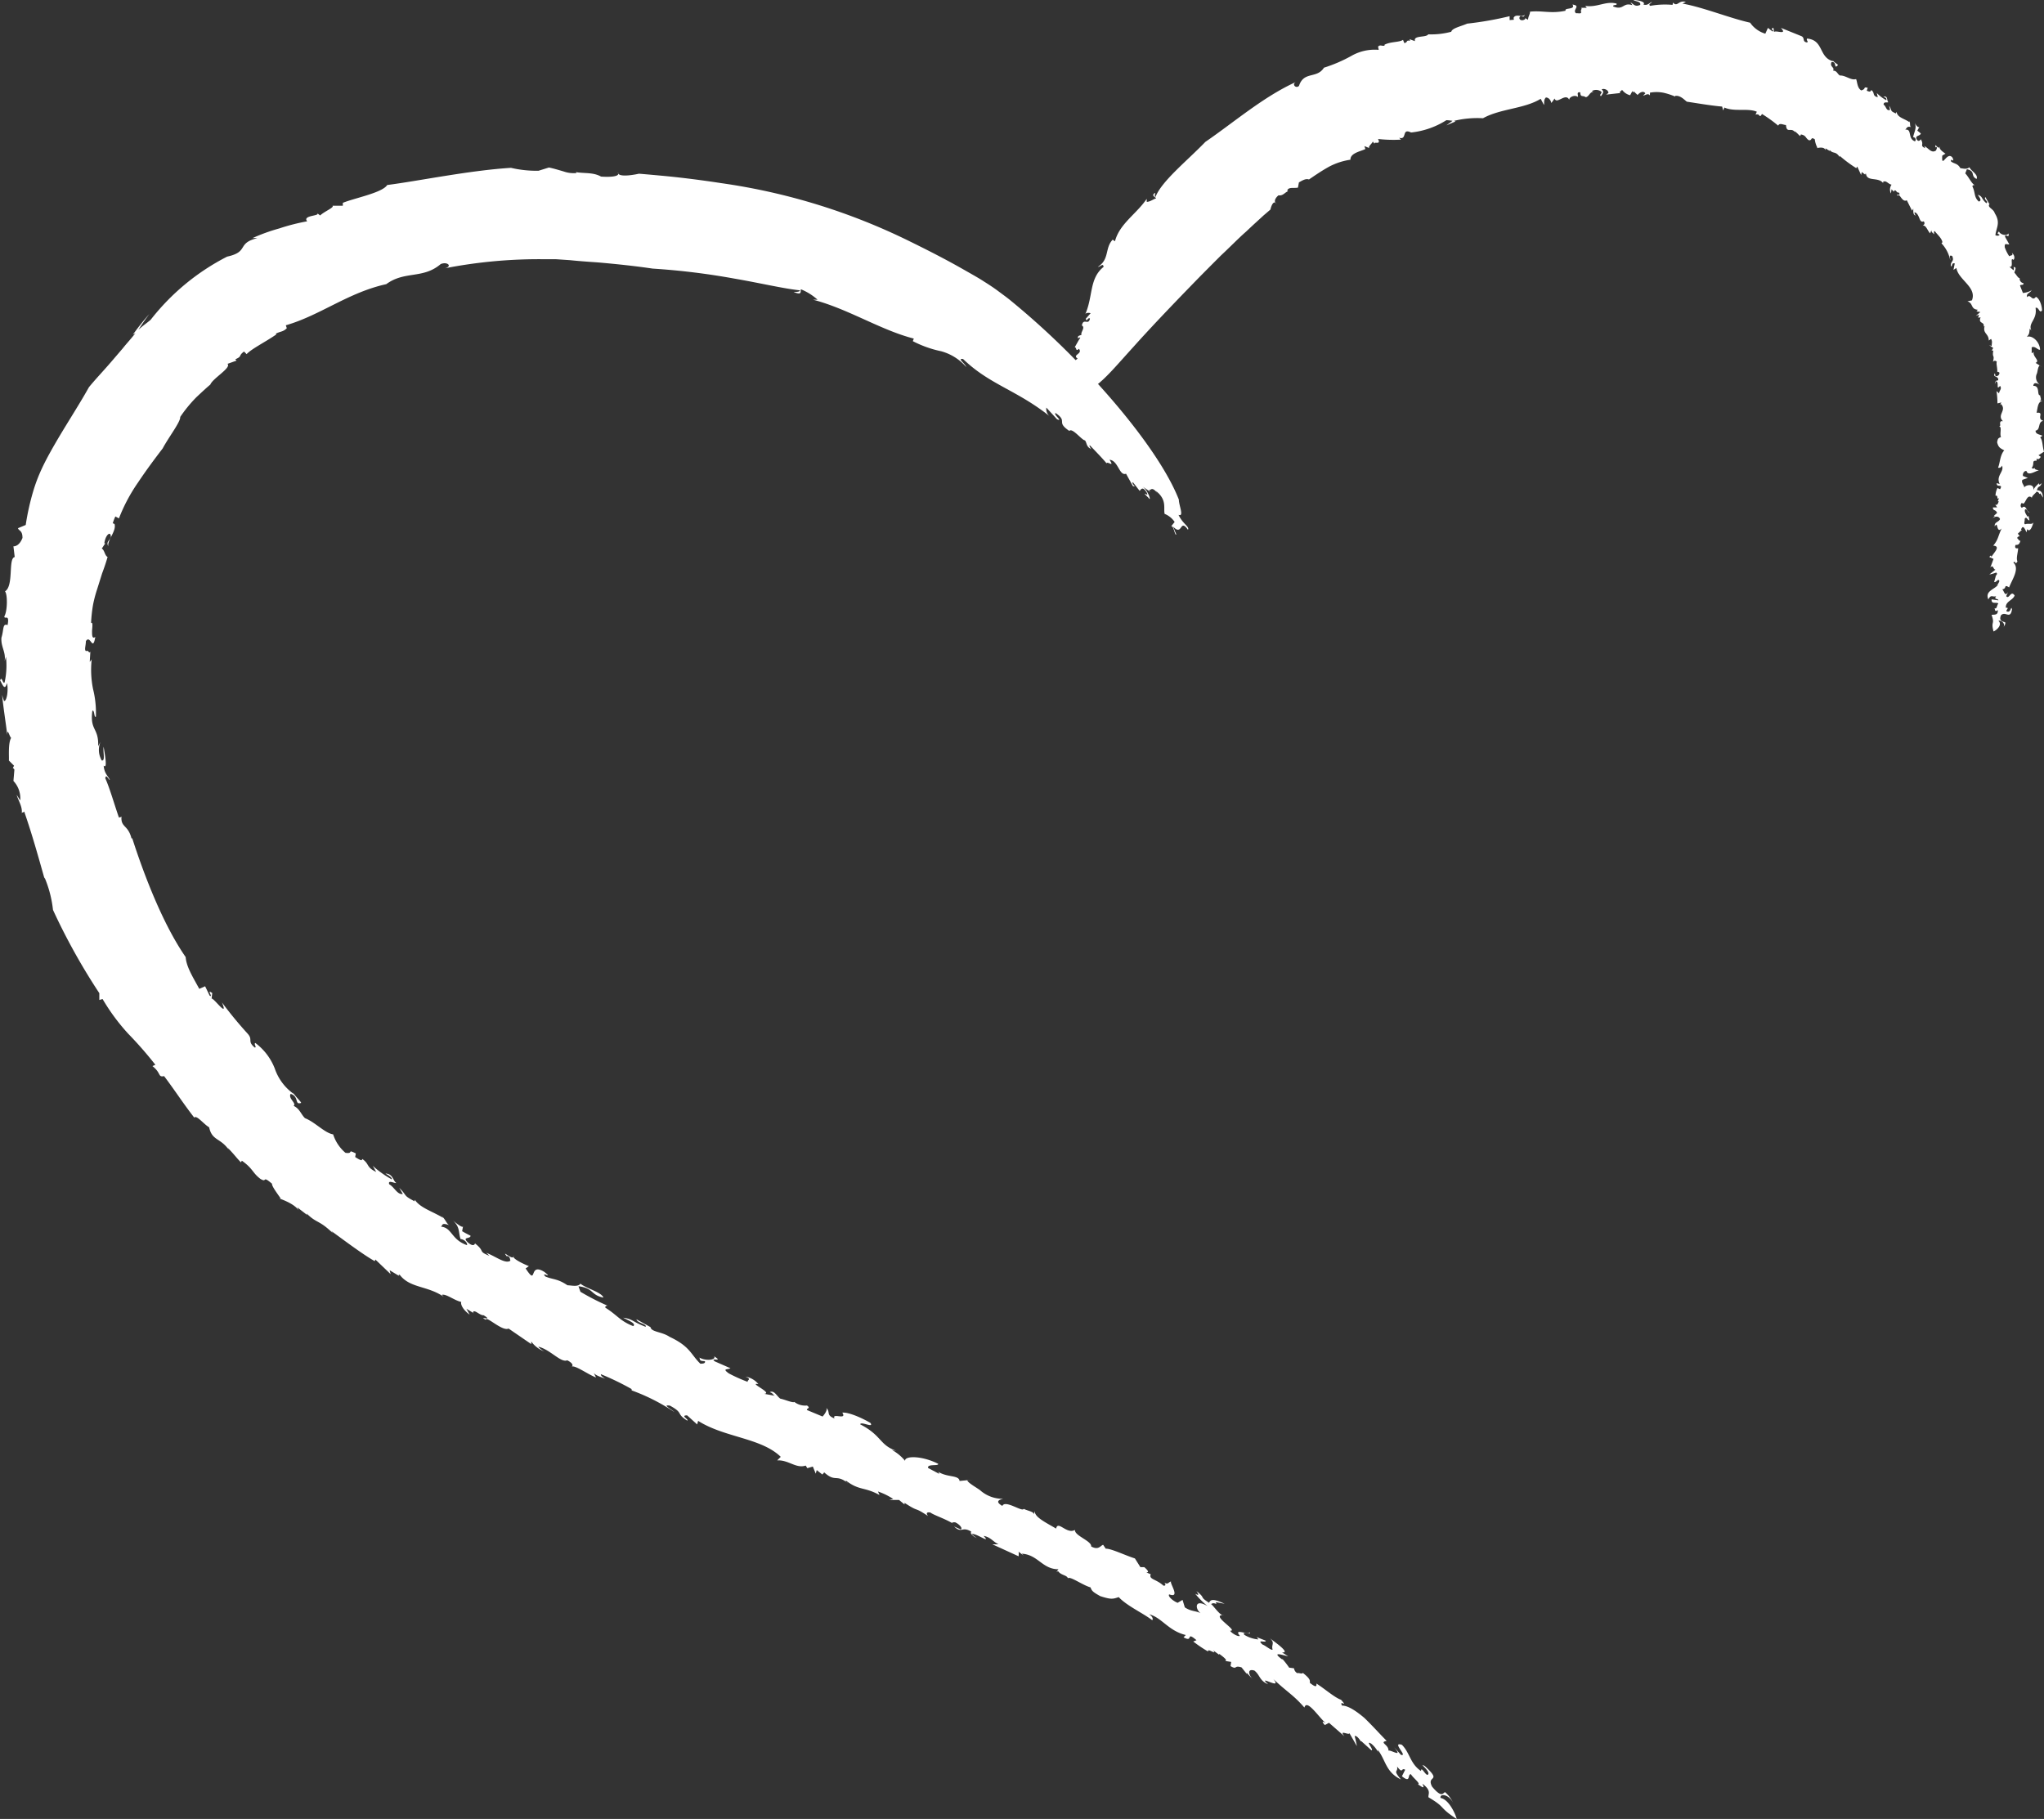 <svg xmlns="http://www.w3.org/2000/svg" width="293.129" height="260.879" viewBox="0 0 293.129 260.879">
  <rect x="0" y="0" width="293.129" height="260.879" fill="#333333" stroke="none"/>
  <g id="Gruppe_1817" data-name="Gruppe 1817" transform="translate(-50.29 -463.979)">
    <path id="Pfad_1927" data-name="Pfad 1927" d="M187.021,101.311c1.719,5.344,4.414,12.361,7.667,17.054.093,1.394,1.069,2.928,1.952,4.554l.836-.372.651,1.348c.6.325-.558-1.022.372-.372l-.093.79c.325-.093,2.463,2.928,1.487.558a56.753,56.753,0,0,0,3.671,4.461c.837.929-.093,1.069,1.022,2,.372,0-.186-.511.093-.651a8.331,8.331,0,0,1,2.788,3.671,7.379,7.379,0,0,0,2.7,3.625l-.186-.325c.372.651,1.348,1.533,1.255,1.626-.976.325-.233-.883-1.487-1.3-.418.651.883,1.348.418,1.719.883.418,1.022,1.162,1.626,1.766,1.441.558,2.835,2.138,4.043,2.323a5.77,5.77,0,0,0,1.766,2.649c1.255.186.139-.6,1.487.093l-.093.511c1.022.651.929.465,1.022.279,1.069.743.511,1.162,2,1.859-.186-.279-.325-.6-.511-.883a14.508,14.508,0,0,0,2.741,1.952c.093-.232-.465-.6-.929-.836,1.115,0,1.115,1.115,1.58,1.348-.232.093-1.255-.511-1.022.186.744.418,1.162,1.533,1.952,1.394l-.511-.883c1.255,1.255.465,1.022,2.231,1.952-.093-.093,0-.139,0-.232.79,1.162,2.463,1.626,4.089,2.6l-.232-.279c.557.511.7,1.115,1.069,1.3-1.069-.325-.883-.093-1.162.232,1.58.139,1.441,1.859,3.718,2.649.093-.232-.232-.79-.93-.883-.325-1.069-.047-1.673-1.115-2.7.651.6,1.533,1.208,1.487.836l-.139.744c.465.279.836.465,1.208.651,0,.511-1.3.093-.372.976,1.115.929,1.022-.232,1.022.139,1.533,1.208.325,1.069,2.045,1.766-.139-.139-.372-.418-.558-.465,1.3.418,2.835,1.719,3.578,1.162-.093-.279,0-.511-.465-.7v.139c-1.022-1.255.929.743.929-.139-.325.372,1.394,1.162,2.184,1.487l-.465.325c1.766,2.7.325-.976,2.7.511,1.394,1.115-.651-.186.139.651,1.115.465,1.719.279,3.16,1.255.511,0,1.533.279,1.859-.232.836.7,3.02,1.208,3.3,2-1.859-.372-1.348-1.348-3.578-1.626l.279.79a34.892,34.892,0,0,0,3.9,2c-.232,0-.372.093-.325.279,1.766,1.115,2.091,1.905,4,2.649.465-.372-.651-.79-1.44-1.208,1.394.186,1.254.558,3.206,1.3.279-.372-1.255-.558-1.3-1.069l2,1.115v-.093c0,.836,1.58.7,2.742,1.487,2.974,1.394,3.02,2.509,4.414,3.857.511,0,.744-.093.651-.372-.883,0-.651-.232-.79-.511.976.558,2.509.325,2.091-.186,1.533.929-.744.093.139.743l2.23.976c-.418.232-1.255,0-.232.743a21.755,21.755,0,0,0,2.7,1.208c-.093-.279.651-.372-.325-.743a2.976,2.976,0,0,1,1.859,1.069c-1.533-.279,2.138,1.3.837,1.394l1.533.279c-.325-.139-.232-.372-.743-.511.65-.372,1.069.651,1.533.929.558.093,1.812.651,2,.465a2.544,2.544,0,0,0,1.812.511c.6.418-.093.372,0,.651l2.23.929c.232-.232.79-.976.511-1.255.7.651-.093,1.022,1.208,1.534-.465-.883,1.859.325,1.115-.836.929-.093,2.974.836,4.043,1.487.511.79-1.348-.279-1.487.186,3.16,1.626,2.742,2.974,5.2,3.81l-.651-.139a6.479,6.479,0,0,1,1.905,1.58c-.139-.744,2.37-.79,4.74.418.093.372-1.627-.046-1.441.6l1.58.836a.44.44,0,0,0-.186-.325c1.348.883,3.02.465,3.113,1.348l1.859-.186-.743.093c.046.372,1.626,1.208,1.905,1.487a4.875,4.875,0,0,0,3.253,1.162c-.418.093-1.348.325-.14,1.022.418-.929,2.881.929,3.067.418.511.279,1.58.418,1.441.836l.186-.6c-.279.883,1.626,1.766,3.02,2.6.232-1.255,1.534.883,2.7.186-.093.836,2.417,1.58,2.324,2.37,1.069.6,1.347-.139,1.719-.232l.372.558c.744-.046,2.835.976,4.182,1.394l.79,1.255h.558s.976.79.279.743l.65.279c-.325.743.744.651,1.812,1.626.325.046.372-.139.139-.418.6.325.558-.139,1.023-.186-.511-.046,1.44,2.509-.326,1.859-.279.232.558.976,1.208,1.208l.7-.418.325,1.069c.883.6,1.487.465,2.277.836-.743-.465-1.022-2.184.976-1.022a12.316,12.316,0,0,1-1.766-1.766c.418.232.65.279.186-.372,1.441,1.115.279.7,1.812,1.673.232-.6.79-.511,2.23.139l-1.255-.232a.459.459,0,0,0,.093.279c-.418-.186-.558-.139-.79,0,.325.186,1.348,1.766,1.812,1.58-2.045-.093,2.23,2.323.929,2.23.093.279,1.115.929,1.394.743-1.022-1.208,1.347,0,1.394-.511.372.465-1.255-.232-.744.372a4.512,4.512,0,0,0,2,.651l-.232-.325,1.3.511c0,.372-1.394-.279-.465.558.372.093,1.3.929,1.44.7-.232-.7.418-.929-.418-1.626.744.558,3.067,2.184,1.766,2.045l.883.558c-.7-.139-2.556-.79-.836.465v-.093a11.5,11.5,0,0,1,.976,1.255l.7.093a.94.94,0,0,0,.465.7c.232-.093.7.186.79-.046,1.254.976.976,1.162,1.022,1.441.7.558,1.022.651.929.093,1.069.651,2.649,2.045,3.532,2.323,1.115,1.255-.325-.093.139.836.883,0,2.045.79,3.206,1.766,1.115,1.069,2.23,2.323,3.206,3.3-1.208.232.465.558.232,1.534-.186-.651,2.37,1.162.837-.6.325.325.65.7.976,1.069,1.068.279-1.441-1.952.139-1.441,1.162,1.162,1.162,2.7,2.742,3.764,0-.929.883,1.208,1.069.325-.093-.465-.557-.79-.883-1.208l.325.139c2.649,2.416.186,1.255,1.069,2.974,1.394,1.673,1.533.929,1.859.79a4.636,4.636,0,0,1,1.208,1.626c-.558-1.255-1.952-1.533-1.859-.79,1.208.186,2.184,2.37,2.324,3.02-2.7-1.766-1.441-1.58-4.043-3.113-.093-.465.511-.929-.883-1.952.511,1.022-.325.232-.65.093.511-.046-.744-.976-.976-1.441-.558-.093.046,1.394-1.3.279l.465-.929c-.6-.372-.279.7-1.162-.465.186.929-.7.372.558,1.859-2.231-1.069-2.184-2.835-3.346-4.275.093.186,0,.279.139.465a4.346,4.346,0,0,0-1.022-1.3c-1.022-.651.418.929,0,.929l-1.441-1.3h-.093c-.279-.418-.6-.836-.883-.743a14.557,14.557,0,0,1,.325,1.441l-1.069-1.859c0,.372-1.627-.6-.7.465l-2.23-1.952-.6.325c-.465-.511-.418-.651.279-.186-.883-.511-2.835-3.718-3.206-2.324-1.58-1.812-2.37-2.138-4.461-4.089,1.44,1.719-2.463-.79-.744.744-1.254-.511-1.115-1.255-1.952-1.952-.976-.325-.976.465-.232,1.255l-.883-.929v.139l-.743-.929c-1.162-.372-.558.418-1.58-.186l.093-.6-.883-.139c.418-.046-.139-.511-.836-1.022v.139l-.883-.651c.7.836-.883-.418-.7.186a18.818,18.818,0,0,1-2.138-1.441l.465-.186c-1.627-1.394-.372.418-1.859-.418l.325-.325c-2.509-.6-3.439-2.509-5.251-2.974.836.6.372.929.418.836-1.255-.976-3.625-2.045-4.786-3.3-.837.279-1.069.372-2.649-.139-1.069-.6-1.208-.743-1.394-1.255-1.162-.325-2.974-1.673-3.253-1.3-.093-.465-.976-.418-1.394-1.022l-.232.093.279-.372c-2.323,0-2.928-2.091-5.251-2.231l.279.279-.743-.558a2.734,2.734,0,0,1,0,.651l-3.764-1.719h.883c-.79-.372-1.115-1.022-2.138-1.208,1.208,1.3-1.255-.558-1.719-.232l.743.558q-1.069-.558-.79-.929c-1.348-.836-1.348.325-2.463-.744l.929.418c.372-.093-.139-.743-.79-1.022-.186,0-.7,0-.232.232-1.069-.7-2.835-1.255-3.3-1.626-.651-.139-.6.232-.325.511-2.231-1.487-1.115-.418-3.392-1.905v.232l-.79-.651h-1.394l.557-.139a9.553,9.553,0,0,0-2.184-1.069l.232.511c-2.184-1.208-2.881-.6-4.786-2.045-.186,0,.093.279.279.372-1.766-1.441-1.766-.046-3.485-1.626.093.186-.232.232-.186.372l-.837-.651-.139.511-.418-1.022-.79.232-.232-.372c-1.394.465-2.463-.836-4.089-.744l.511-.511c-2.835-2.742-8.039-2.742-11.85-5.158l-.139.511-1.441-1.3c-1.069,0,.372.651,0,.744-1.673-1.069-.418-1.022-2.463-2.138-1.208-.186.232.511.651.929a28.27,28.27,0,0,0-6.134-3.113c0-.093-.046-.186,0-.186a38.87,38.87,0,0,0-4.415-2.138c-.046.232.279.418.6.651-.511-.232-1.3-.418-1.626-.836l.325.651c-1.162-.418-3.067-1.859-3.532-1.534.232-.093.325-.465-.6-.929-.883.418-2.416-1.533-4.136-1.952.093.279,1.162.883.883.7a4.18,4.18,0,0,1-1.905-1.441v.372l-3.253-2.23c-.883.465-3.253-1.905-3.253-1.255-1.255-.651,1.208.279-.325-.651-.558.046-1.348-.929-1.533-.418l.139.139-1.069-.651.465.836c-.883-.6-1.348-1.441-1.208-1.812-1.022-.232-2.184-1.208-2.788-1.022l.279.279c-2.37-1.626-4.833-1.208-6.32-3.16-.186,0-.232.093.093.279l-1.533-.929.139.558-2.184-2.091-.093.232c-1.719-.976-4.182-2.835-6.227-4.322l.232.325c-2-1.952-2.323-1.394-3.764-2.835,0,.093.046.139.093.232l-1.441-1.115.186.418c-.79-1.208-3.485-1.859-2.556-1.673-.465-.7-1.3-1.766-1.255-2.138-1.533-1.3-.6-.046-1.673-.7-1.162-.883-1.022-1.441-2.649-2.6l-.139.232c-.651-.651-.976-1.162-1.905-2.091l.186.325c-1.208-1.766-2.416-1.3-2.835-3.253-.79-.465-1.812-1.812-2.138-1.394-1.626-2.091-2.742-3.857-4.322-5.948-.929.186-.372-.418-1.673-1.441l.418-.186a54.659,54.659,0,0,0-3.9-4.461,29.218,29.218,0,0,1-3.671-4.972l-.465.139v-.976a90.148,90.148,0,0,1-6.645-11.943,16.378,16.378,0,0,0-1.208-4.647v.186c-.883-3.113-1.766-6.32-2.928-9.666-.139.279-.372,0-.372.372.232-.929-.511-2-.7-2.742l.511.79a3.631,3.631,0,0,0-.976-2.788l.139-1.626s-.139-.232-.232-.232l.186-.325-.744-.743c.047-.418-.139-2.509.325-3.253-.232-.139-.558-1.58-.558-.418-.232-1.905-.558-3.857-.743-5.762a6.451,6.451,0,0,0,.279.883c.418.093.651-1.673.418-2.556-.325,1.208-.651.139-.976-.372.232-.79.418.7.65.232a11.151,11.151,0,0,0,.186-3.625l-.186.6c.186-1.348-.557-2-.465-3.346.372-1.208.139-2.091.883-1.812.325-1.719-.465-.7-.465-1.255.465-.79.465-3.206.093-3.578,1.3-.79.418-4.74,1.394-4.926l-.186-1.533c.279,0,.883-.139,1.3-1.208,0-1.115-.511-.976-.651-1.394l1.115-.465a35.852,35.852,0,0,1,1.115-4.972,23.48,23.48,0,0,1,1.069-2.835c.418-.929.883-1.812,1.347-2.649,1.859-3.346,3.9-6.366,5.53-9.294C181.722,35.511,182.884,34.3,184,33l1.673-1.952c.511-.651,1.255-1.441,1.812-2.184l-.372.232a37,37,0,0,1,2.37-2.974c-.558.744-1.069,1.487-1.58,2.277.6-.558,1.162-.929,1.766-1.441A32.874,32.874,0,0,1,200.635,17.9c3.206-.7,1.3-1.905,4.321-2.649a3.493,3.493,0,0,0-.7,0,26.475,26.475,0,0,1,3.857-1.394,29.171,29.171,0,0,1,4-1.022c-.744-.883,1.905-.744,1.44-1.162l.418.325c.557-.558,2.091-1.162,1.766-1.394h1.487v-.418c1.719-.7,5.669-1.441,6.366-2.556,4.647-.6,11.757-2.091,17.751-2.463a16.076,16.076,0,0,0,3.95.418l1.487-.465c.7.139,1.441.372,2.091.558a4.278,4.278,0,0,0,1.859.232c0-.046,0-.093-.14-.139,1.255.232,2.509,0,3.671.651,1.394.093,2.788,0,2.416-.6,0,.883,3.021.186,3.021.186s1.162.093,3.16.279c2.045.186,4.972.511,8.6,1.069a89.375,89.375,0,0,1,27.092,8.364c2.37,1.162,4.74,2.37,7.064,3.671l1.719.976c.558.325,1.069.6,1.859,1.115.743.465,1.441.929,2,1.348s1.208.883,1.719,1.3a112.344,112.344,0,0,1,11.2,10.5c6.459,6.877,11.2,13.476,13.011,18.123,0,.836.79,2.509-.047,2.184.6,1.3,1.627,1.719,1.348,2.138-1.208-1.719-.743,1.022-2.138-.465l.465,1.115c-.186.372-.418-1.58-.79-1.069l.558-.7a3.156,3.156,0,0,0-1.44-1.162c-.186-.883.372-2-1.255-3.3l.325.465c-.976-1.3-1.022-.418-1.348-.6l.232.279-1.162-.79c.883.6,1.394,2.37.883,1.626-1.394-1.348.465.279-.372-.929-.511-.7-.7-.232-.883-.046l-.976-1.255c-.279.279.7.79,0,.558l-.976-1.766c-.976.372-1.115-1.905-2.37-2,.79,1.208-.325.139-.418.511-.744-.883-1.58-1.719-2.37-2.556-.325-.139.418.883.093.465-.651-.279-.558-.929-.836-1.208-.418,0-1.812-1.859-2.23-1.348-2-1.348-.139-1.3-1.952-2.556-.465.093,1.162,1.3.186.883l-1.533-1.673a1.373,1.373,0,0,0,.558,1.3c-4.833-3.857-8.643-4.554-12.5-8.272-.883-.093.232.558.465,1.162a7.311,7.311,0,0,0-3.625-2.277,15.809,15.809,0,0,1-4.043-1.441l.139-.372c-4.74-1.208-9.433-4.275-14.452-5.576h.651a8.2,8.2,0,0,0-2.37-1.487c-.186.139.325.976-1.069.372.325,0,.976,0,.883-.232-2.277-.232-5.576-1.022-9.34-1.673a101.475,101.475,0,0,0-11.757-1.441c-2.509-.372-5.158-.651-7.807-.883-1.348-.093-2.7-.186-4.043-.325l-2.045-.139h-1.812a70.46,70.46,0,0,0-14.313,1.348c1.441-.232.651-1.069-.371-.651-2.556,2.184-5.158.929-7.807,2.881-5.483,1.208-9.434,4.461-14.406,5.9l.139.418c-.558.558-.883.418-1.58.79l.093.093c-1.533,1.069-3.532,2.045-4.275,2.835l-.372-.372c-.883.651-.186.651-1.255,1.115l.186.186-1.3.465c.6.558-2.138,2.091-2.463,2.974-.511.418-1.208,1.069-2,1.812A19.881,19.881,0,0,0,193.9,40.9c.093.651-1.673,2.928-2.509,4.508-1.069,1.394-2.323,3.067-3.532,4.879a24.513,24.513,0,0,0-2.742,5.158l-.511-.279a6.064,6.064,0,0,0-.372.976c.139,0,.139.186.232.046.372,1.022-1.022,2.323-.883,3.253-.325-.7.186-.744.372-1.348,0-.929-.79-.279-.929.929h.139c-.186.232-.325.511-.511.743.418.232.418,1.022.836,1.208-.232.836-.511,1.626-.79,2.37l-.7,2.231a18.178,18.178,0,0,0-.6,2.277,21.269,21.269,0,0,0-.279,2.6c.279-.186.186.511.139,1.115,0,.651,0,1.208.465.883-.372,2.231-.7-.418-1.348.6,0,.651-.279,1.3.046,1.441.232-.279.511.511.6,0l-.093,1.533a1.733,1.733,0,0,0,.279-.372,14.015,14.015,0,0,0,.186,4.229,14.255,14.255,0,0,1,.418,4c-.279.232-.186-1.069-.511-.836-.372,2.881.929,2.37.836,5.065l.325-.6a3.023,3.023,0,0,0,.186,2.649c.557.139.139-1.255.279-1.952.139.929.6,3.3,0,2.7.093,1.162.651,1.487.883,2.045-.139.046-.558-.976-.651-.232.651,1.441,1.3,3.764,1.952,5.623.093-.046.325,0,.372-.186-.139,1.673.929,1.162,1.44,3.206Z" transform="translate(-117.77 482.884)" fill="#fff"/>
    <path id="Pfad_1928" data-name="Pfad 1928" d="M237.525.461c3.067.558,6.785,2.091,9.712,2.742a4.073,4.073,0,0,0,2.184,1.58l.372-.836.65.511c.418-.139-.511-.325.14-.511l.093.6c.186-.325,2,.511.976-.6l2.881,1.162c.651.232.093.836.883.929.232-.186-.186-.279,0-.558,2.417.232,1.627,2.7,3.718,3.253l-.093-.186c.232.372.836.651.79.744-.651.7-.093-.6-.929-.418-.279.7.511.7.232,1.208.557,0,.6.465.976.7.836-.046,1.58.744,2.323.511.186.372.139,1.255.743,1.626.79-.232.186-.558.929-.372l-.139.418c.558.232.511.093.651-.093.558.372.093.836.929,1.022l-.139-.6a5.635,5.635,0,0,0,1.348,1.022c.139-.232-.139-.418-.418-.465.744-.279.465.7.744.744-.186.139-.7-.139-.7.372.372.186.372.976.929.744l-.139-.6c.511.79.046.7.976,1.115a.783.783,0,0,1,.093-.232c.139.836,1.069.929,1.859,1.487v-.186c.139.372,0,.79.232.883-.558-.139-.558.046-.836.372,1.022-.139.279,1.3,1.394,1.673a.362.362,0,0,0-.279-.6c.186-.836.558-1.348.232-2.045.232.418.558.79.7.511l-.325.6s.372.279.511.418c-.186.418-.883.232-.6.836.372.6.744-.325.6,0,.511.836-.232.836.6,1.255,0-.093-.093-.325-.186-.325.65.232,1.069,1.162,1.766.651.046-.186.232-.418,0-.511l-.093.093c-.093-.929.325.511.7-.186-.372.279.372.836.744,1.069l-.465.279c-.139,2.045.7-.79,1.487.325.325.883-.325-.139-.232.511.465.372.929.232,1.348.976.325,0,.836.232,1.3-.139.186.511,1.3,1.022,1.022,1.673-.929-.418-.093-1.115-1.394-1.394l-.233.6c.511.511.883,1.441,1.348,1.673-.14,0-.279,0-.325.186.465.929.186,1.533.929,2.184.511-.186.046-.6-.139-.976.743.279.418.511,1.208,1.208.418-.232-.418-.511-.139-.883l.557.976a.144.144,0,0,0,.093-.046c-.511.558.511.7.7,1.394.883,1.394.186,2.091.093,3.16.279.093.511.093.6-.093-.465-.186-.232-.232-.093-.465.186.511,1.208.7,1.348.279.233.883-.511-.093-.465.511l.6,1.069c-.418.046-.7-.279-.651.418a5.637,5.637,0,0,0,.651,1.3c.139-.186.65-.046.372-.511.279.232.511.7.232,1.022-.6-.511.139,1.208-.6.976l.6.511a.5.5,0,0,0,0-.465c.6,0,.093.6.139.836.233.186.511.79.744.744a.667.667,0,0,0,.558.744c0,.372-.372.139-.511.325l.418,1.069c.325,0,1.208-.232,1.255-.465-.139.511-.836.465-.651,1.069.511-.558.7.7,1.255-.046.558.232.883,1.348.883,1.952-.372.511-.465-.558-.929-.372.279,1.719-1.115,2.138-.6,3.253l-.232-.279c-.093.79-.047.7-.418,1.208.6-.325,1.812.511,1.905,1.812-.279.139-.744-.6-1.208-.325V50.6a.526.526,0,0,0,.279-.186c-.139.744.976,1.255.279,1.58l1.022.651-.418-.279c-.279.139-.325.976-.418,1.162a1.259,1.259,0,0,0,.418,1.58c-.279-.139-.883-.465-.929.186,1.022-.046.465,1.394.976,1.348,0,.279.325.743-.139.79h.651c-.883,0-.836.976-1.022,1.719,1.208-.139-.093.836.976,1.162-.836.093-.372,1.3-1.115,1.394-.046.558.7.558.976.744l-.325.232c.372.325.325,1.394.558,2.045l-.79.511.325.232s-.325.558-.6.232v.325c-.79-.046-.232.418-.7,1.022a.26.26,0,0,0,.418,0c0,.325.372.232.651.418-.186-.232-1.58.929-1.812.046-.325-.093-.6.372-.511.7l.7.279-.79.279c-.186.465.279.744.279,1.115.093-.372,1.487-.7,1.3.372.186-.511.6-.744.79-1.022,0,.232.047.325.418,0-.325.79-.465.232-.7,1.022.651.046.79.325.883,1.069l-.372-.6s-.139,0-.186.093c0-.232-.139-.279-.372-.372,0,.139-.929.79-.6.976-.836-.976-1.022,1.255-1.487.651-.186.046-.325.6,0,.7.6-.558.651.651,1.069.6-.232.232-.372-.6-.651-.325-.093.372.232.743.372,1.022l.139-.139.139.651c-.325,0-.418-.7-.7-.186.093.186-.186.7.093.743.465-.186,1.022.139,1.208-.325-.139.372-.465,1.626-.929,1.022l-.093.465c-.186-.372-.511-1.255-.79-.372h.14l-.6.558.279.372s-.325,0-.372.279c.186.093.186.372.465.372-.186.7-.511.558-.7.6-.139.372,0,.558.372.465,0,.558-.325,1.441-.093,1.905-.465.651-.093-.186-.6.139.976.883-.186,2.463-.6,3.578-.883-.558-.186.279-1.115.279.372-.186.418,1.3.976.372l-.279.6c.418.558.651-.929,1.208-.093-.232.7-1.347.836-1.255,1.766.744-.093-.418.558.372.558.279-.093.279-.325.418-.558l.093.186c-.232,1.58-.929.232-1.58.883-.372.883.325.883.6,1.022.093.186-.139.6-.372.79.558-.418-.093-1.162-.6-1.022.651.6-.325,1.394-.7,1.533-.418-1.533.232-.929-.279-2.37.279-.093.976.139.883-.7-.465.372-.372-.139-.465-.279.372.232.325-.465.558-.651-.279-.279-1.022.186-.976-.6l.976.139c-.046-.325-.7-.046-.325-.6-.558.186-.7-.325-1.116.465-.511-1.208.837-1.394,1.394-2.091-.093.046-.186,0-.279.093.279-.093.372-.418.465-.6-.093-.558-.511.279-.744.093l.232-.836h-.046c.186-.186.325-.372.093-.511a5.355,5.355,0,0,1-.976.279l.883-.7c-.325,0-.325-.836-.744-.279l.465-1.255-.6-.279c.186-.279.326-.279.279.139,0-.465,1.58-1.673.279-1.766.743-.883.651-1.3,1.208-2.463-.79.836-.511-1.255-.976-.279-.139-.651.558-.6.743-1.069-.186-.511-.836-.418-1.162,0l.418-.465h-.139l.465-.418c-.233-.558-.6-.232-.6-.79h.6l-.279-.418c.232.186.418-.093.511-.465h-.139l.186-.465c-.418.372-.047-.465-.511-.325a2.7,2.7,0,0,1,.279-1.115l.372.186c.511-.883-.557-.139-.465-.883l.418.139c-.6-1.208.7-1.766.325-2.649-.186.465-.65.279-.557.279.279-.651.279-1.812.883-2.463-.6-.325-.837-.418-1.022-1.162.093-.511.139-.6.558-.743-.232-.511.186-1.487-.279-1.533.372-.093-.047-.465.279-.744h.279c-.929-.929.6-1.533-.279-2.463l-.139.139.186-.372s-.325.093-.558.139a11.311,11.311,0,0,0-.139-1.766l.372.325c0-.372.465-.651.139-1.069-.65.743-.046-.6-.6-.651l-.139.372q0-.511.465-.511c.139-.7-.883-.372-.465-1.022l.093.418a.479.479,0,0,0,.558-.511c-.093-.046-.279-.232-.325,0,.093-.558-.186-1.3-.046-1.533a.324.324,0,0,0-.558,0c.279-1.162-.139-.465.046-1.626h-.232l.232-.372-.6-.418.372.139c0-.372.139-.651-.093-1.022l-.325.232c0-1.022-.883-.976-.6-2.045-.093-.046-.186.139-.186.232.372-1.022-.836-.465-.372-1.533-.093.093-.279,0-.372.093l.139-.465-.465.186.651-.558-.558-.093.186-.232c-1.069-.093-.6-.929-1.487-1.208l.651-.139c.743-1.905-1.952-2.928-2.231-4.647l-.418.279.186-.929c-.511-.139-.279.418-.558.418-.093-.79.558-.651.186-1.487-.558-.232-.232.325-.279.6a4.981,4.981,0,0,0-1.255-2.416c.047-.046.093-.139.14-.139-.093-.6-.743-1.115-1.115-1.626-.186.139-.093.279-.046.465-.186-.139-.465-.325-.418-.6l-.186.465c-.372-.325-.6-1.3-1.115-1.069.186-.093.465-.325.186-.651-.7.325-.511-1.069-1.3-1.3-.093.186.232.558.139.465-.372-.093-.326-.558-.326-.976l-.186.279-.744-1.487c-.7.372-1.022-1.115-1.3-.651-.418-.372.6.093.14-.465-.372.093-.372-.558-.7-.186v.093l-.325-.372-.093.6a1.209,1.209,0,0,1,.093-1.255c-.511-.093-.743-.651-1.208-.418v.186c-.743-.929-2.323-.139-2.463-1.348-.093,0-.186.139-.047.186l-.557-.418-.093.418-.558-1.208-.139.232a18.37,18.37,0,0,1-2.37-1.766v.186c-.6-.929-.929-.418-1.44-1.022V21.6l-.6-.372v.279c-.186-.744-1.673-.139-1.162-.372a3.269,3.269,0,0,1-.372-1.208c-.651-.418-.325.186-.836.139-.511-.279-.372-.7-1.162-.836l-.093.232c-.279-.186-.418-.465-.836-.7l.093.186c-.511-.836-1.208.232-1.3-1.069-.372,0-.929-.372-1.115.093a19.5,19.5,0,0,0-2.324-1.673c-.465.744-.186-.139-.929.093l.186-.418c-1.3-.558-3.207.046-4.647-.6l-.186.418-.139-.558c-1.673-.139-3.764-.511-5.065-.7-.372-.279-.929-.929-1.673-.836V13.8a9.319,9.319,0,0,0-1.719-.558,5.25,5.25,0,0,0-1.905,0c.046.186-.047.325.046.465-.279-.511-.743-.046-1.022-.046l.325-.325c-.325-.465-.883-.046-1.115.232l-.558-.511a.324.324,0,0,0-.093.186l-.093-.232-.325.6a2.046,2.046,0,0,1-1.162-.79c-.046.186-.6.372-.186.465l-2.091.232.325-.232c0-.465-.65-.7-.976-.511.465.372.093.651-.093.976-.325-.232.232-.418.046-.651a1.206,1.206,0,0,0-1.347-.093l.232.139c-.511-.093-.651.7-1.115.744-.465-.325-.743.093-.79-.7-.65-.093-.186.558-.372.651-.372-.325-1.208,0-1.208.418-.511-1.069-1.812.744-2.091-.186l-.465.651c-.046-.232-.279-.79-.79-.79-.372.372-.186.79-.279,1.069l-.465-.883c-2.324,1.441-5.762,1.394-8.272,2.788a14.148,14.148,0,0,0-4.136.372l.186.093-1.3.558.883-.651a6.351,6.351,0,0,0-.883-.093,11.747,11.747,0,0,1-5.065,1.766c-1.441-.7-.465,1.162-1.766.744.139.046.186.186.325.279a19.85,19.85,0,0,1-3.3-.093c.511.976-.743.232-.465.744l-.279-.372c-.14.325-.7.7-.511.929l-.7-.279.139.418c-.6.325-2.184.558-2.138,1.533a9.487,9.487,0,0,0-3.02.976c-1.022.558-2.045,1.255-2.928,1.859-.465-.186-1.022.186-1.441.418l-.139.744c-.511.139-1.348-.139-1.533.418,0,.046.093.093.139.093-.511.186-.743.7-1.394.6-.465.372-.743.929-.279,1.208-.558-.7-.883.836-.883.836l-.976.836c-.6.558-1.487,1.348-2.509,2.323-1.069.929-2.277,2.184-3.625,3.439-1.348,1.348-2.788,2.788-4.229,4.275-2.974,3.067-5.948,6.18-8.272,8.783-2.416,2.649-4.089,4.693-5.669,5.762-.511.093-.883.558-1.348.232-.279.418.465.744,0,.744-.14-.651-1.162,0-1.58-.744l-.186.418c-.325,0,.465-.511-.093-.511h.836a1.345,1.345,0,0,0-.418-.744c.418-.232,1.533-.093,1.3-.976l-.093.186c.232-.558-.372-.558-.465-.7v.139l-.232-.651c.093.465-.79.929-.6.6.093-.836.093.279.418-.279.186-.325-.279-.372-.511-.465l.279-.651c-.372-.139-.139.418-.418,0,.232-.232.465-.418.744-.651-.837-.558.79-.651.186-1.394-.511.465-.279-.186-.6-.232.279-.465.511-.929.79-1.348,0-.186-.465.232-.325,0-.093-.372.465-.325.511-.465-.186-.279.6-1.022.046-1.3.232-1.162.93.046,1.162-.976-.232-.325-.511.6-.6,0l.7-.79s-.651-.186-.79.186c1.162-2.6.558-5.158,2.649-6.831-.093-.6-.418,0-.836,0,1.719-1.069.976-2.7,2.138-3.9l.325.232c.651-2.509,3.067-3.9,4.554-6.087V28.9c.465,0,.929-.372,1.348-.511-.093-.186-.79-.372-.139-.79,0,.186-.139.511.046.6.883-2.277,4.554-5.2,7.156-7.9,4.136-2.835,8.364-6.506,13.011-8.6-.7.325,0,1.022.418.558.7-2.138,2.556-.976,3.578-2.6a21.017,21.017,0,0,0,3.9-1.673,6.718,6.718,0,0,1,3.95-.883l-.093-.465c.325-.325.511-.046.929-.139V6.363c.883-.465,2.138-.325,2.649-.7l.186.465c.558-.093.186-.465.836-.325l-.093-.232.79.279c-.279-.883,1.58-.465,1.905-.976a11.022,11.022,0,0,0,3.3-.372c.093-.511,1.441-.79,2.277-1.162a48.149,48.149,0,0,0,6.088-1.069v.558l.6-.046c0-.139,0-.186-.046-.232.279-.744,1.3,0,1.626-.511-.186.558-.372.139-.651.232-.372.372.139.836.7.418V2.552l.418.232c0-.465.279-.744.279-1.162,1.813-.186,3.021.325,5.112-.139-.279-.465,1.487-.093.976-.883,1.3.186-.093.744.511,1.255.325-.046.743.139.743-.186-.186-.186.232-.558-.046-.6h.836a1.02,1.02,0,0,0-.232-.279c1.719.279,2.974-.744,4.508-.325.139.325-.6.093-.465.418,1.534.6,1.348-.651,2.742-.186l-.279-.418c.465.279.651.7,1.394.372.139-.511-.651-.465-.976-.7.511,0,1.859.232,1.441.651.6.186.836-.232,1.208-.372,0,.139-.6.325-.232.558a12.013,12.013,0,0,1,3.206-.139c0-.139.093-.325,0-.372.743.79.79-.372,1.905-.046Z" transform="translate(54.035 464.029)" fill="#fff"/>
  </g>
</svg>
